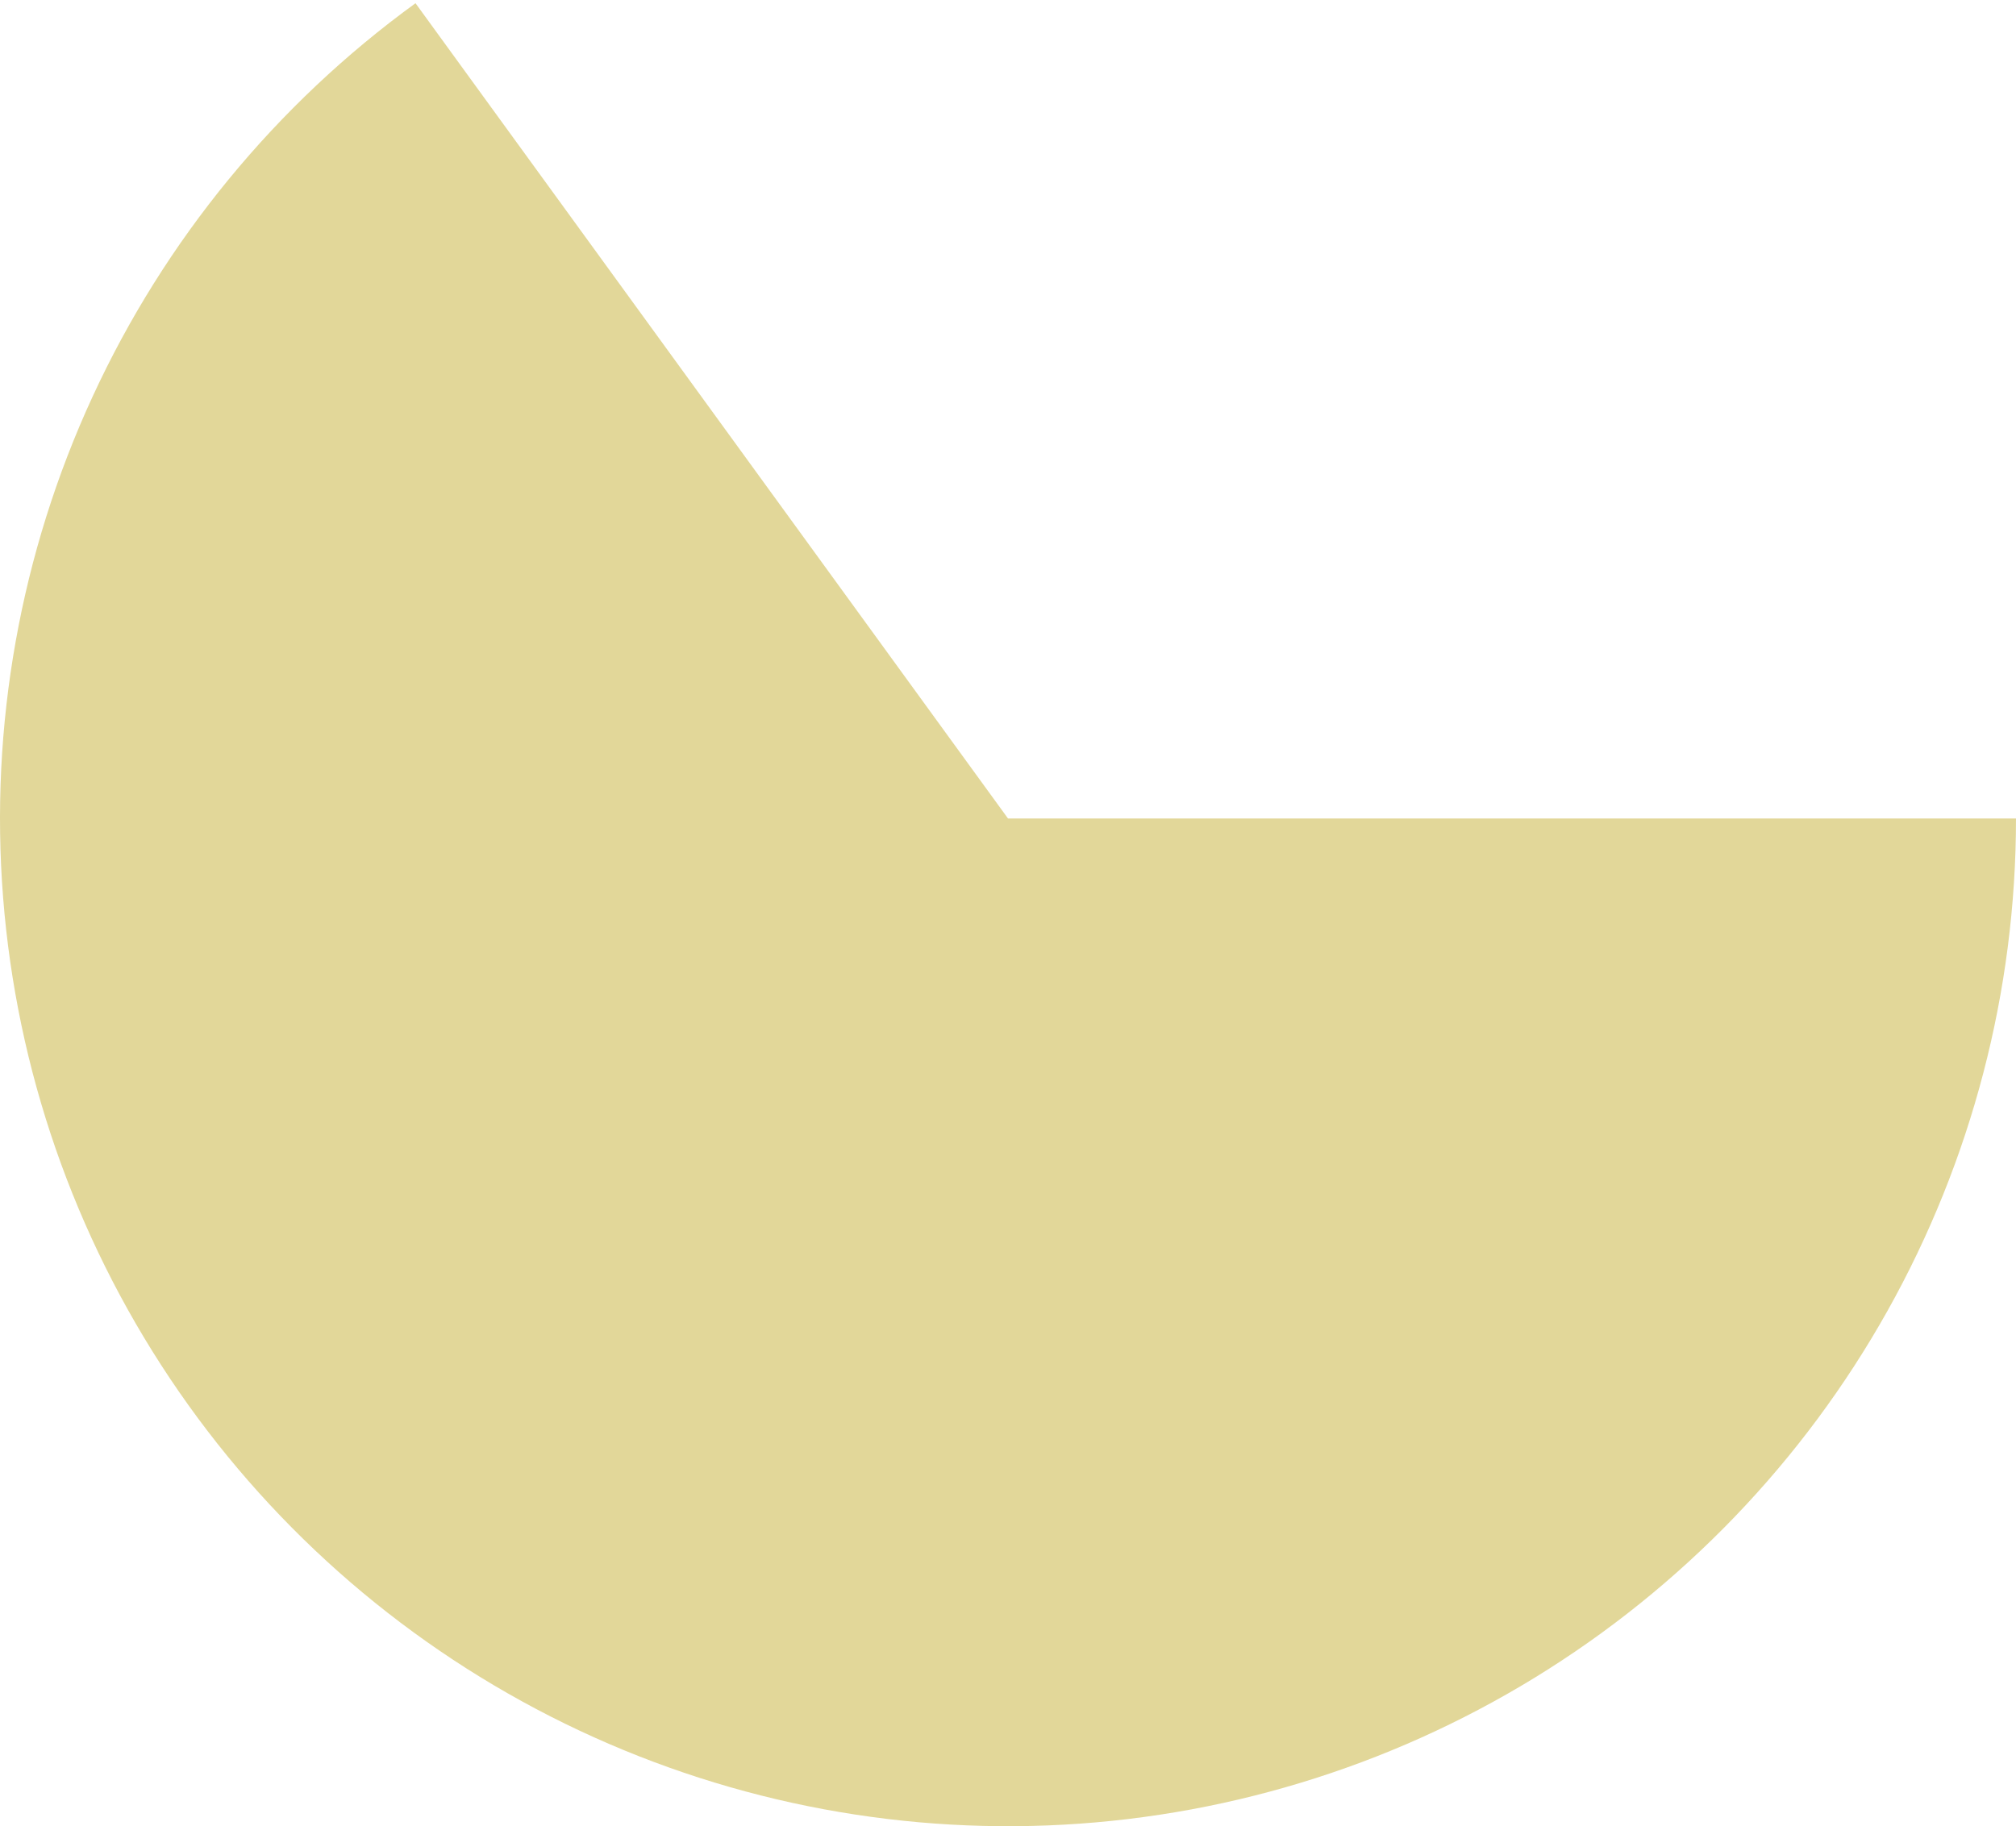 <?xml version="1.0" encoding="UTF-8"?> <svg xmlns="http://www.w3.org/2000/svg" width="213" height="193" viewBox="0 0 213 193" fill="none"><path d="M213 86.5C213 104.722 208.325 122.639 199.421 138.538C190.517 154.437 177.683 167.785 162.146 177.306C146.609 186.827 128.889 192.202 110.681 192.918C92.473 193.633 74.386 189.665 58.15 181.392C41.914 173.12 28.072 160.819 17.948 145.668C7.825 130.517 1.758 113.022 0.328 94.856C-1.101 76.69 2.154 58.461 9.783 41.913C17.412 25.364 29.159 11.05 43.901 0.34L106.5 86.5H213Z" fill="#E2D799"></path></svg> 